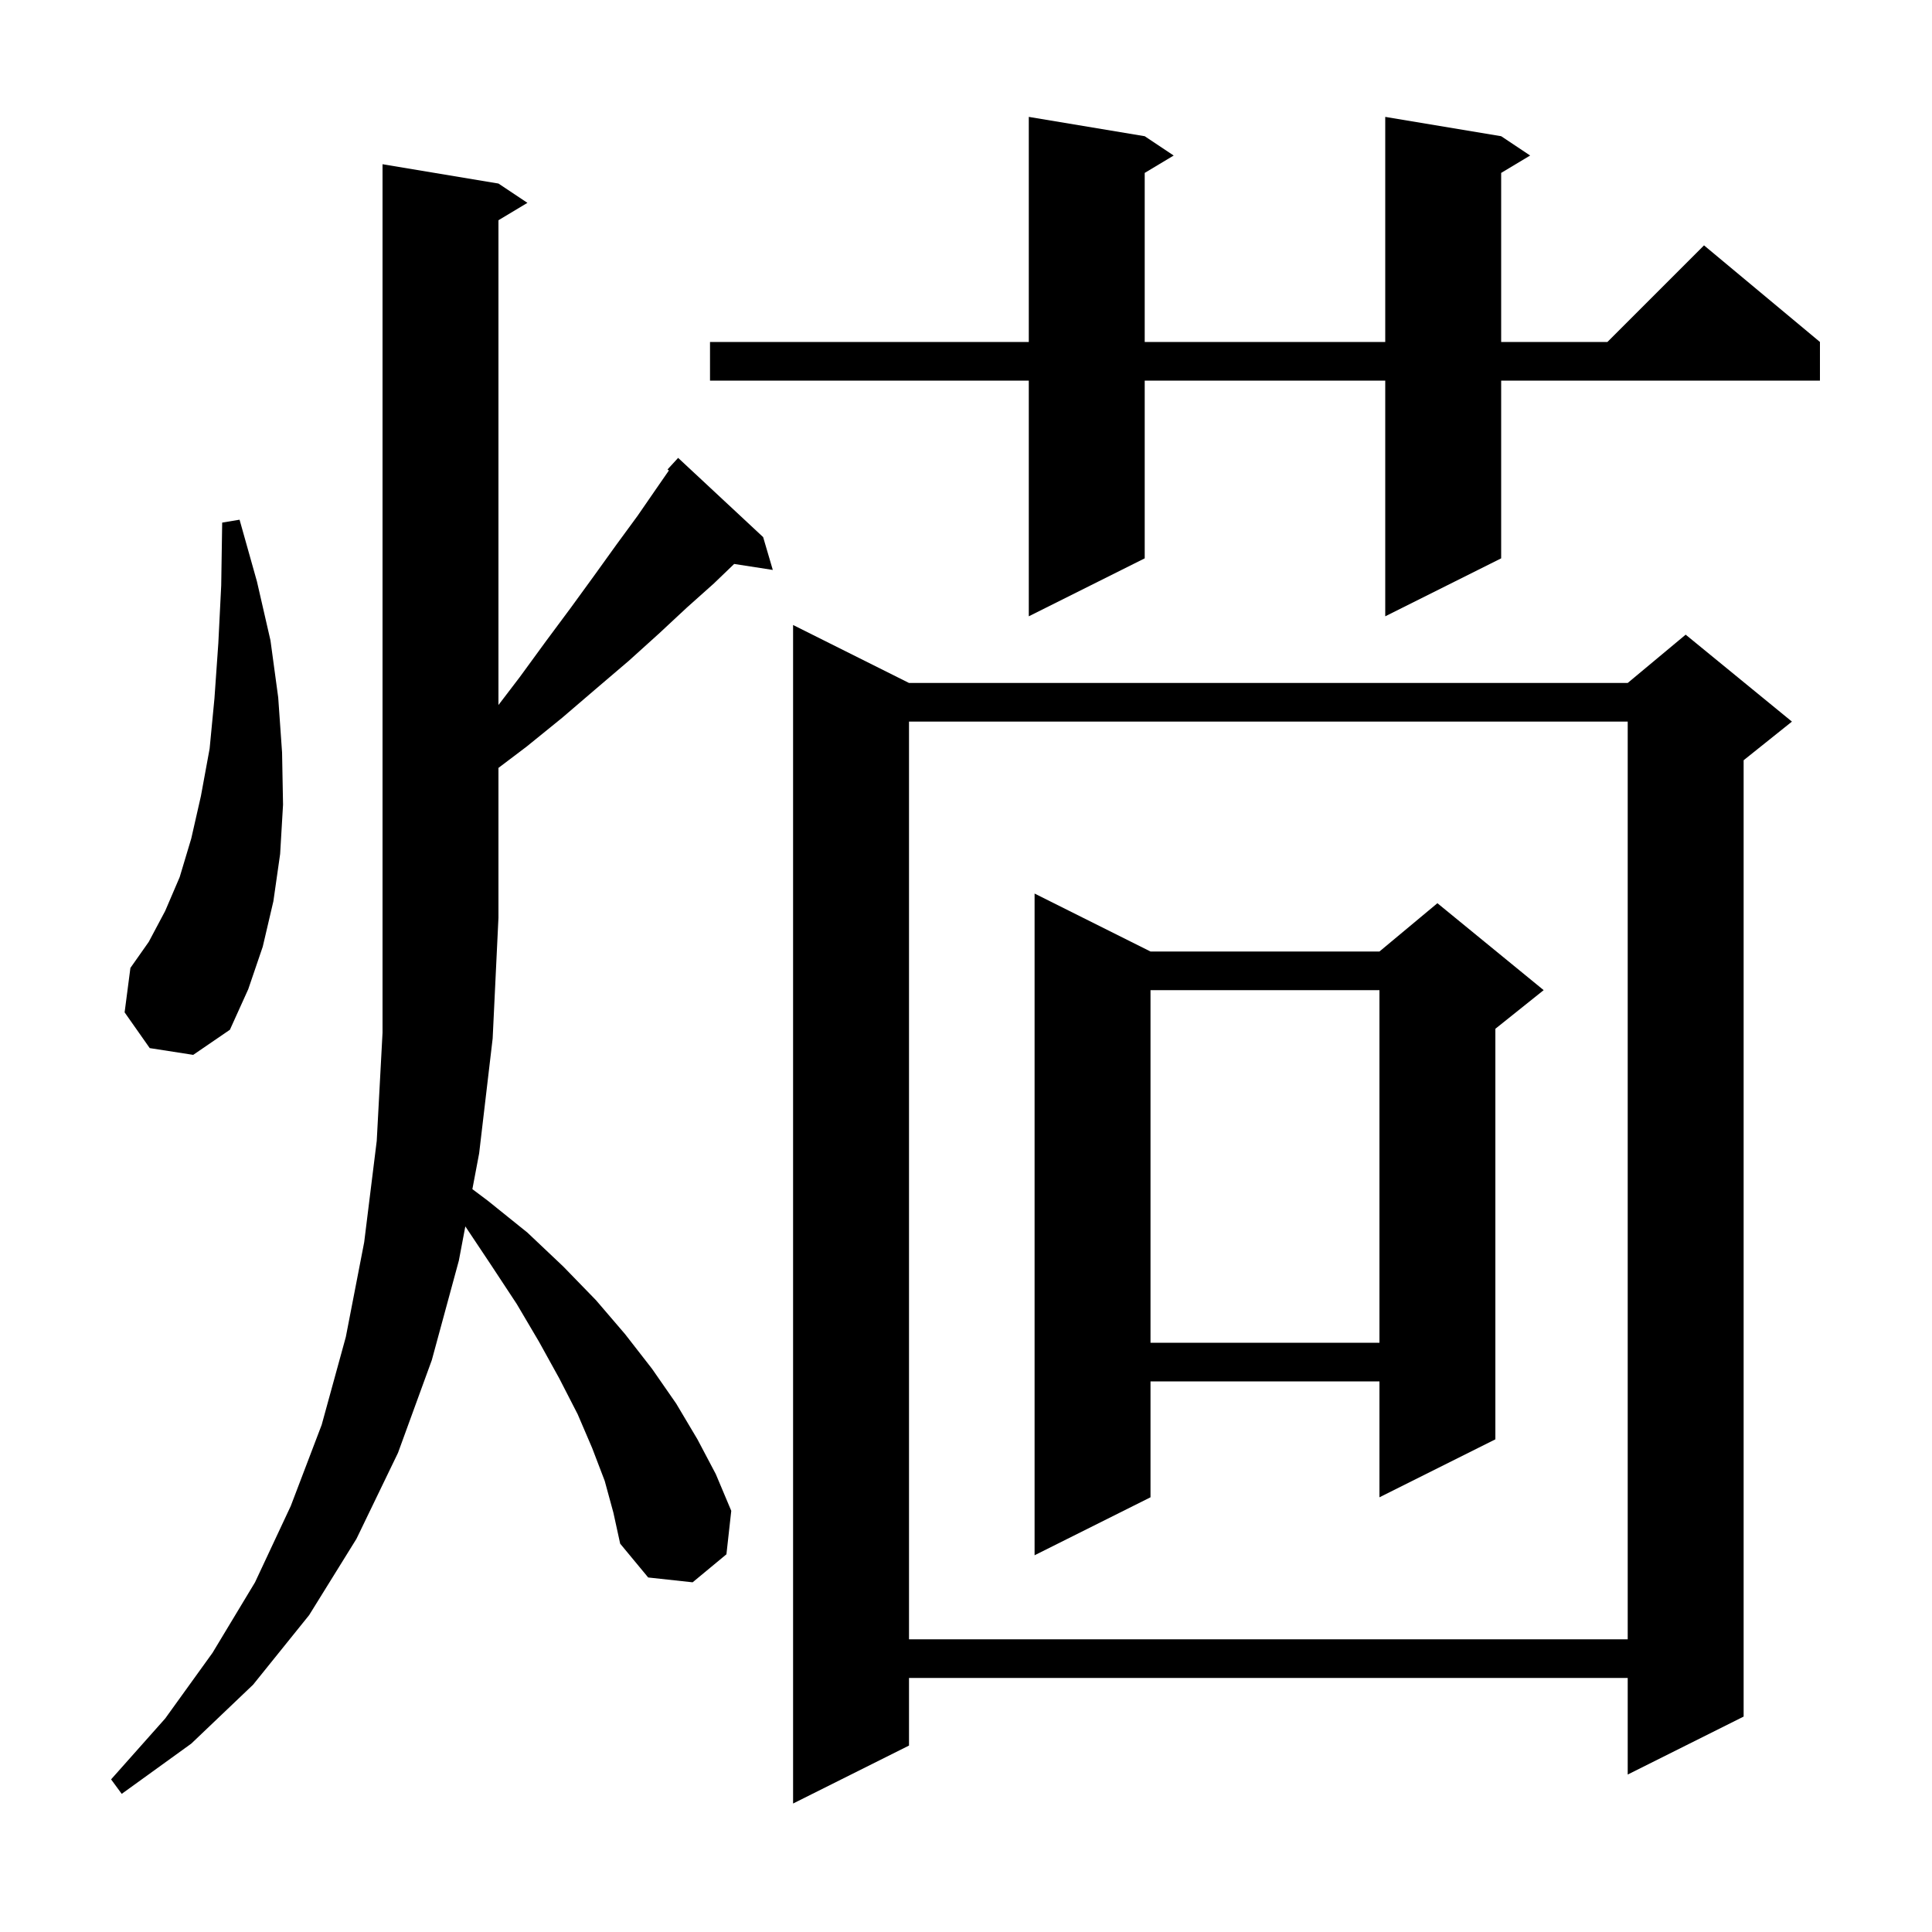 <svg xmlns="http://www.w3.org/2000/svg" xmlns:xlink="http://www.w3.org/1999/xlink" version="1.1" baseProfile="full" viewBox="0 0 200 200" width="200" height="200"><g fill="currentColor"><path d="M 94.1 70.7 L 168.5 70.7 L 174.5 65.7 L 185.5 74.7 L 180.5 78.7 L 180.5 177.7 L 168.5 183.7 L 168.5 173.7 L 94.1 173.7 L 94.1 180.7 L 82.1 186.7 L 82.1 64.7 Z M 62.6 153.3 L 61.3 149.9 L 59.8 146.4 L 57.9 142.7 L 55.8 138.9 L 53.5 135.0 L 50.8 130.9 L 48.171 126.956 L 47.5 130.5 L 44.7 140.8 L 41.2 150.4 L 36.9 159.3 L 32.0 167.2 L 26.2 174.4 L 19.8 180.5 L 12.6 185.7 L 11.5 184.2 L 17.1 177.9 L 22.0 171.1 L 26.4 163.8 L 30.1 155.9 L 33.3 147.5 L 35.8 138.4 L 37.7 128.6 L 39.0 118.1 L 39.6 106.9 L 39.6 17.0 L 51.6 19.0 L 54.6 21.0 L 51.6 22.8 L 51.6 72.983 L 53.8 70.1 L 56.5 66.4 L 59.1 62.9 L 61.5 59.6 L 63.8 56.4 L 66.0 53.4 L 68.0 50.5 L 69.245 48.702 L 69.1 48.6 L 70.2 47.4 L 79.0 55.6 L 80.0 59.0 L 76.001 58.38 L 73.9 60.4 L 71.1 62.9 L 68.2 65.6 L 65.1 68.4 L 61.7 71.3 L 58.2 74.3 L 54.5 77.3 L 51.6 79.493 L 51.6 95.0 L 51.0 107.5 L 49.6 119.4 L 48.9 123.1 L 50.5 124.3 L 54.6 127.6 L 58.3 131.1 L 61.7 134.6 L 64.7 138.1 L 67.5 141.7 L 70.0 145.3 L 72.2 149.0 L 74.1 152.6 L 75.7 156.4 L 75.2 160.9 L 71.7 163.8 L 67.1 163.3 L 64.2 159.8 L 63.5 156.6 Z M 94.1 74.7 L 94.1 169.7 L 168.5 169.7 L 168.5 74.7 Z M 119.1 98.5 L 142.8 98.5 L 148.8 93.5 L 159.8 102.5 L 154.8 106.5 L 154.8 149.0 L 142.8 155.0 L 142.8 143.0 L 119.1 143.0 L 119.1 155.0 L 107.1 161.0 L 107.1 92.5 Z M 119.1 102.5 L 119.1 139.0 L 142.8 139.0 L 142.8 102.5 Z M 15.5 108.5 L 12.9 104.8 L 13.5 100.2 L 15.4 97.5 L 17.1 94.3 L 18.6 90.8 L 19.8 86.8 L 20.8 82.4 L 21.7 77.5 L 22.2 72.3 L 22.6 66.6 L 22.9 60.6 L 23.0 54.1 L 24.8 53.8 L 26.6 60.2 L 28.0 66.3 L 28.8 72.2 L 29.2 77.9 L 29.3 83.3 L 29.0 88.4 L 28.3 93.3 L 27.2 98.0 L 25.7 102.4 L 23.8 106.6 L 20.0 109.2 Z M 155.4 14.1 L 158.4 16.1 L 155.4 17.9 L 155.4 35.4 L 166.4 35.4 L 176.4 25.4 L 188.4 35.4 L 188.4 39.4 L 155.4 39.4 L 155.4 57.8 L 143.4 63.8 L 143.4 39.4 L 118.5 39.4 L 118.5 57.8 L 106.5 63.8 L 106.5 39.4 L 73.5 39.4 L 73.5 35.4 L 106.5 35.4 L 106.5 12.1 L 118.5 14.1 L 121.5 16.1 L 118.5 17.9 L 118.5 35.4 L 143.4 35.4 L 143.4 12.1 Z "/></g></svg>